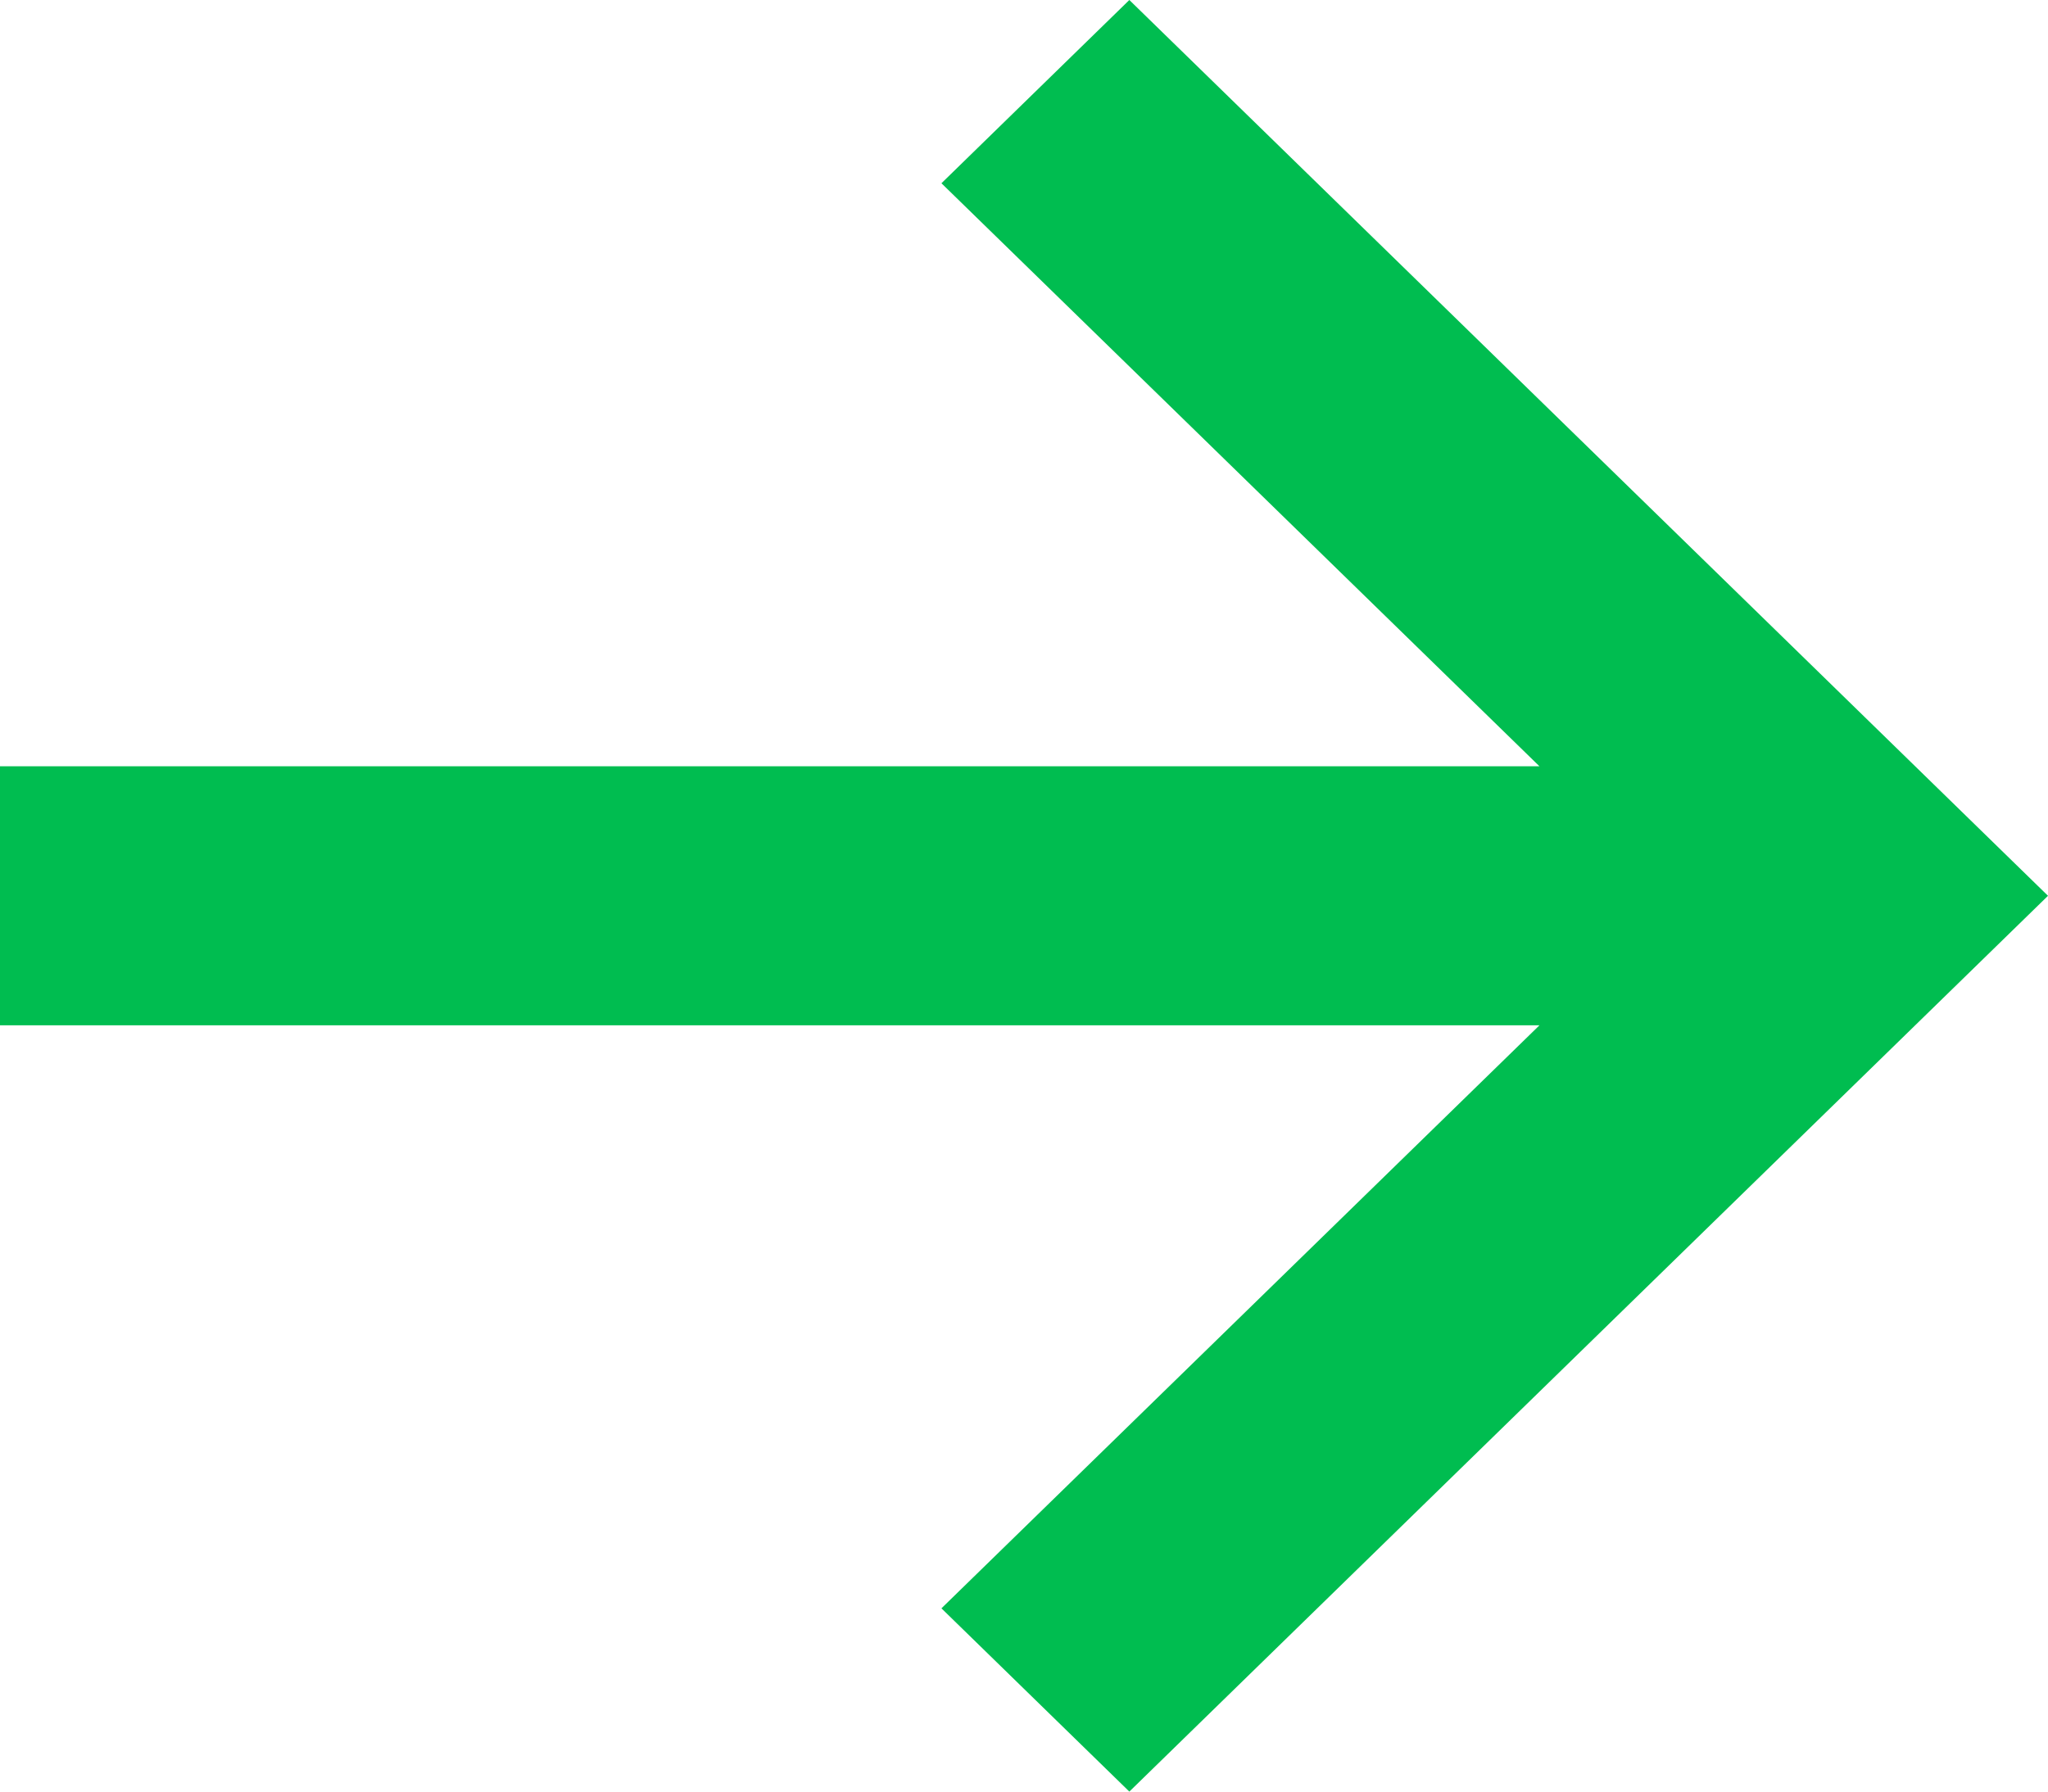 <svg width="16" height="14" viewBox="0 0 16 14" fill="none" xmlns="http://www.w3.org/2000/svg">
<path d="M-2.61725e-07 5.988L12.027 5.988L7.355 1.432L8.823 -3.1371e-07L16 7L8.823 14L7.355 12.568L12.027 8.012L-3.50235e-07 8.012L-2.61725e-07 5.988Z" fill="#00BD50"/>
</svg>

